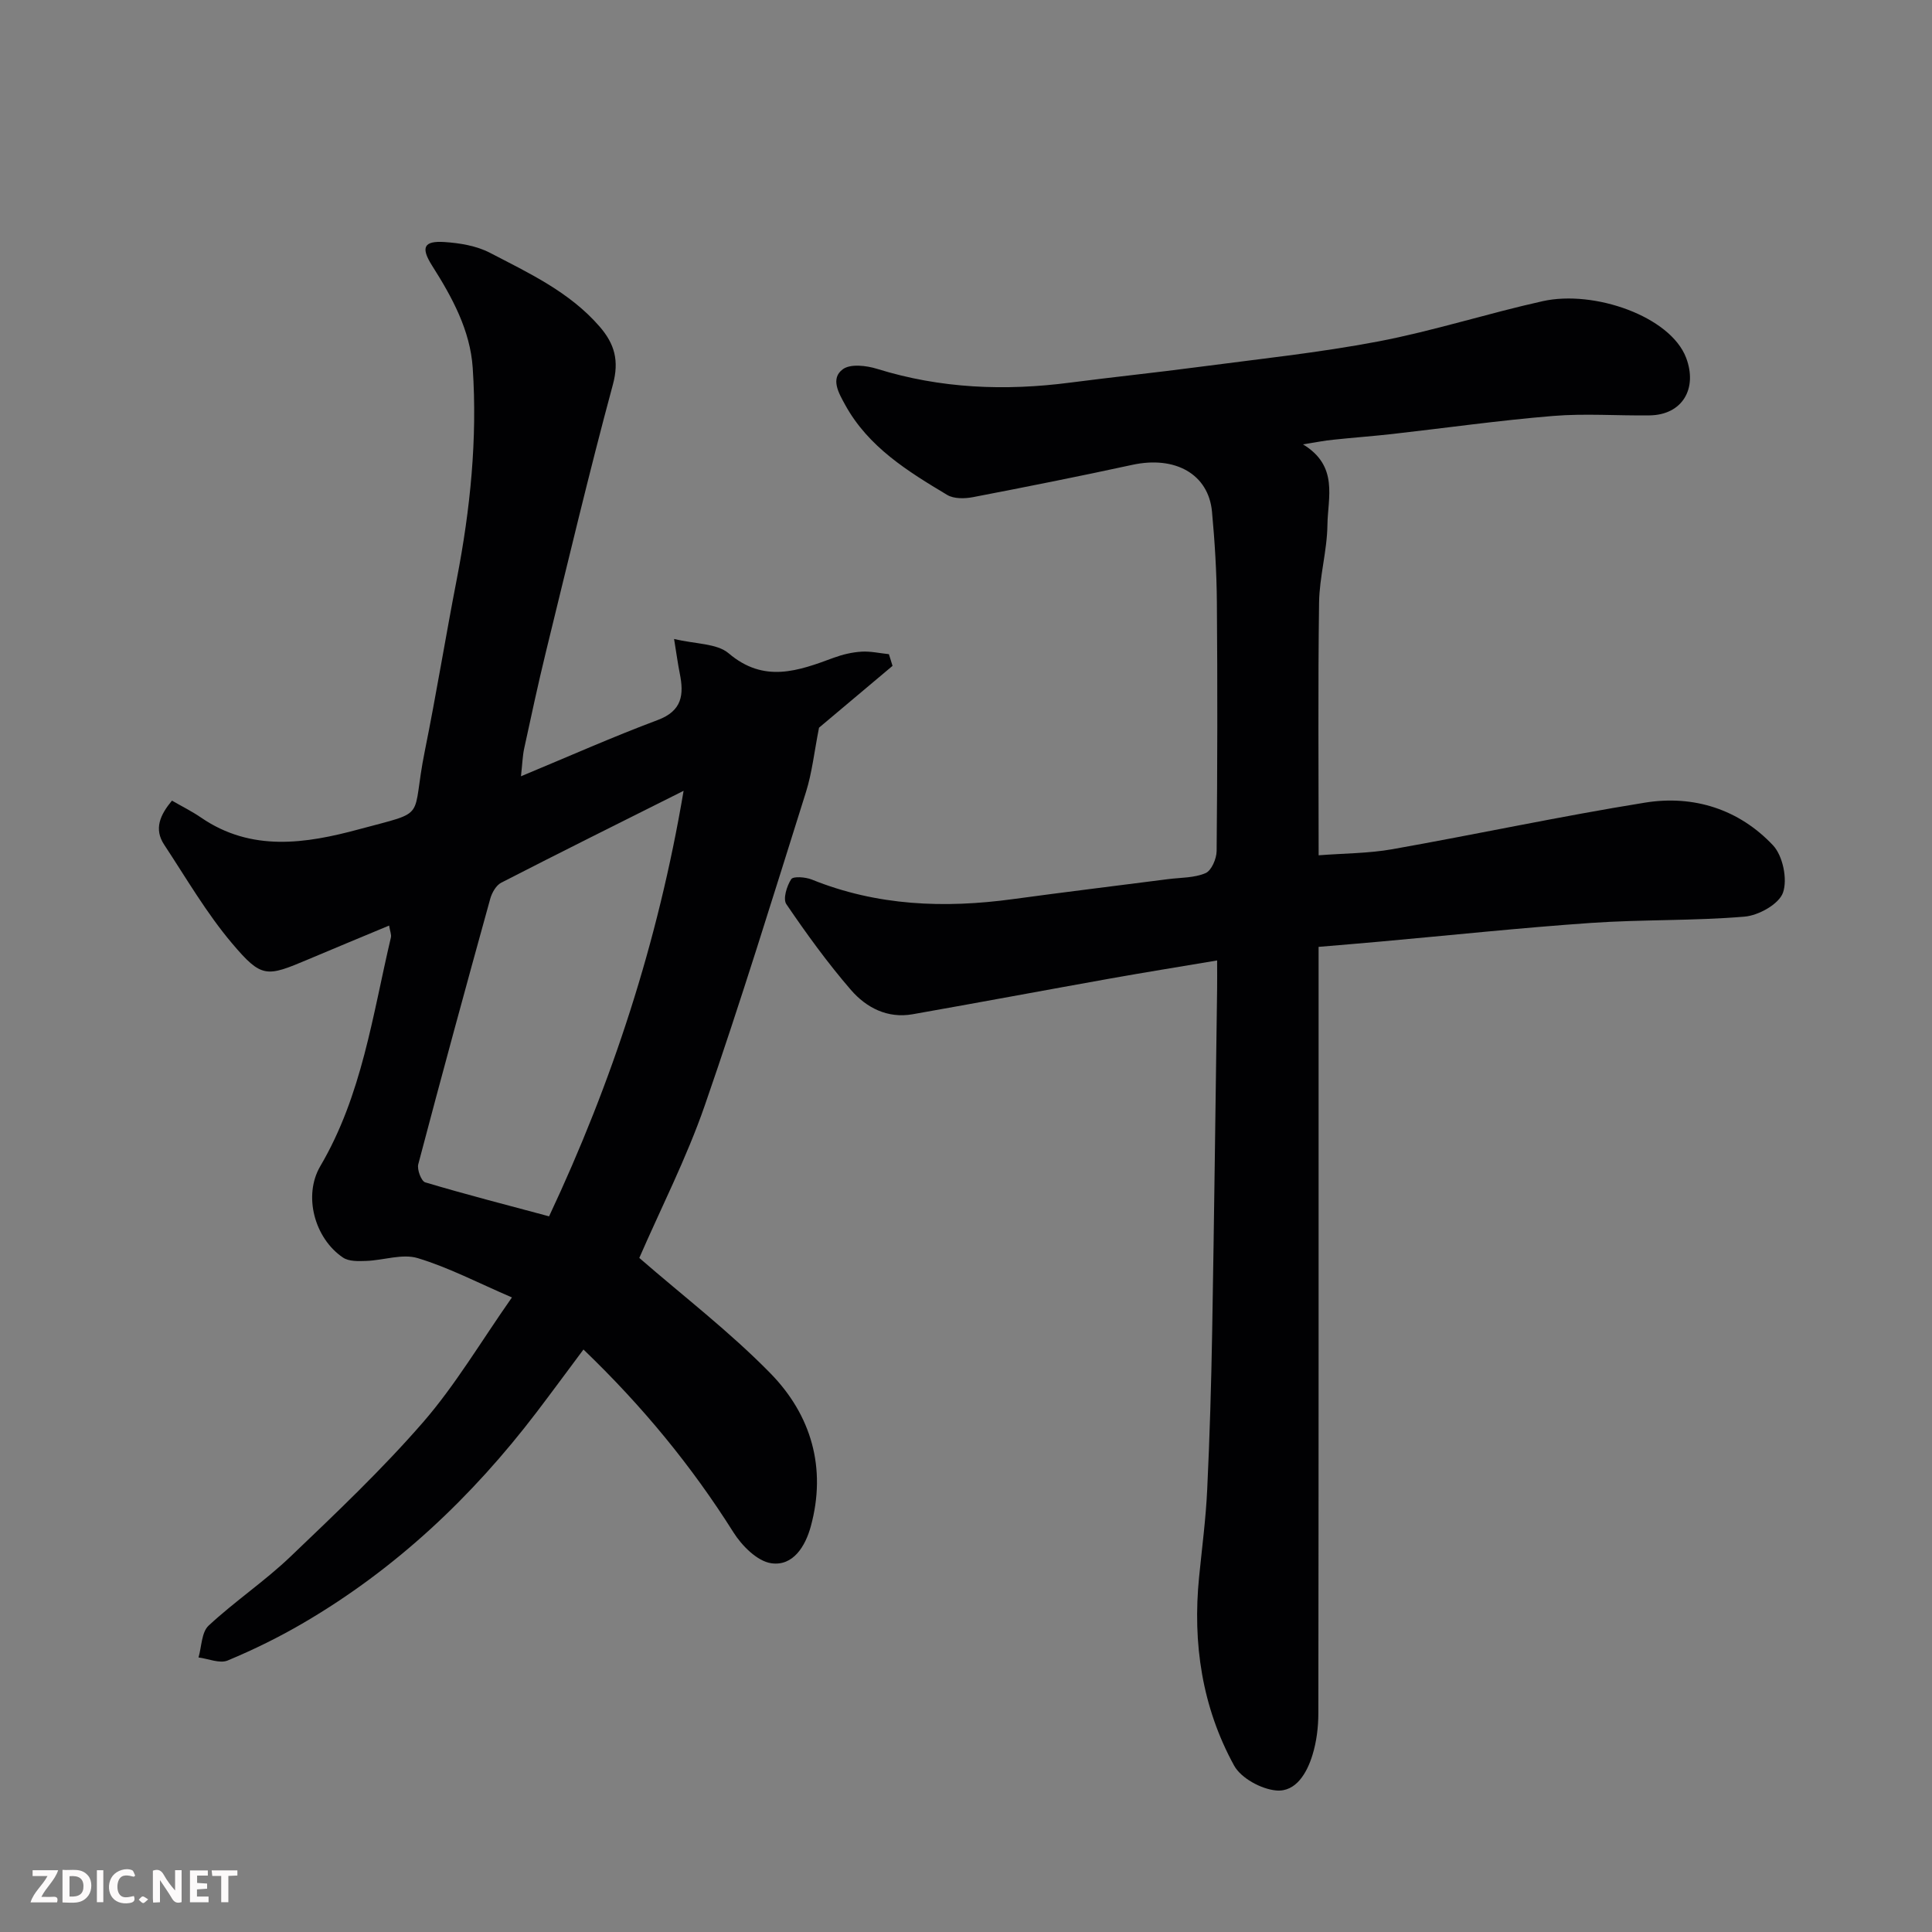 <svg enable-background="new 0 0 400 400" viewBox="0 0 400 400" xmlns="http://www.w3.org/2000/svg"><rect x="0" y="0" width="400" height="400" fill="#808080" stroke="none"/><path d="m269.77 92c7.43 4.5 5.13 11.02 5.06 16.68-.07 5.38-1.66 10.73-1.73 16.11-.24 17.15-.09 34.3-.09 52.29 5.25-.41 10.31-.39 15.21-1.25 17.49-3.1 34.87-6.84 52.4-9.66 10.03-1.61 19.42 1.37 26.46 8.84 2.04 2.17 3.04 7.03 2.07 9.8-.83 2.37-5.05 4.73-7.96 4.97-10.55.89-21.2.57-31.77 1.3-14.59 1.01-29.14 2.56-43.71 3.87-4.07.37-8.15.7-12.71 1.09v6.18c0 50.82.02 101.64-.05 152.46 0 2.91-.37 5.94-1.23 8.71-1.13 3.67-3.4 7.65-7.47 7.31-3.11-.27-7.31-2.54-8.75-5.17-6.63-12.09-8.61-25.31-7.24-39.03.6-6.05 1.4-12.09 1.68-18.15.52-10.92.84-21.86 1.03-32.79.41-23.59.69-47.19 1.02-70.79.03-1.8 0-3.6 0-5.92-7.72 1.3-14.93 2.46-22.11 3.74-13.65 2.44-27.27 4.99-40.93 7.4-5.21.92-9.59-1.36-12.77-5.03-4.84-5.6-9.21-11.64-13.38-17.77-.73-1.07.09-3.75 1.01-5.16.42-.65 2.96-.45 4.26.07 13.51 5.46 27.45 5.99 41.67 4.05 10.71-1.46 21.43-2.76 32.15-4.14 2.6-.33 5.39-.24 7.71-1.24 1.23-.53 2.27-2.98 2.29-4.57.16-17.16.19-34.32.05-51.49-.05-6.26-.43-12.54-1.01-18.78-.73-7.79-7.64-11.61-16.49-9.69-10.97 2.38-21.98 4.57-33 6.69-1.71.33-3.94.37-5.33-.46-8.17-4.89-16.33-9.92-21.12-18.64-1.29-2.36-3.16-5.45-.47-7.4 1.58-1.14 4.87-.75 7.08-.06 13.14 4.08 26.47 4.61 40.01 2.84 8.78-1.14 17.58-2.05 26.36-3.21 12.49-1.65 25.05-2.96 37.4-5.31 11.46-2.19 22.65-5.81 34.05-8.34 10.64-2.36 26.41 3.16 29.67 11.72 2.41 6.35-.74 11.84-7.57 11.93-6.66.09-13.37-.43-19.99.12-11.1.91-22.14 2.48-33.22 3.73-4.08.46-8.18.75-12.27 1.19-1.8.17-3.61.54-6.27.96z" fill="#010103"/><path d="m107.86 160.72c9.99-4.15 19.05-8.18 28.32-11.65 5.08-1.9 5.44-5.27 4.56-9.63-.38-1.89-.64-3.81-1.18-7.15 4.47 1.08 8.85.89 11.3 2.97 7.34 6.24 14.39 3.65 21.78.91 1.82-.67 3.79-1.13 5.72-1.25 1.88-.12 3.79.33 5.68.52.25.81.5 1.61.75 2.42-5.41 4.55-10.81 9.09-15.22 12.8-.99 4.99-1.43 9.26-2.69 13.28-6.83 21.71-13.52 43.48-20.98 64.98-3.78 10.89-9.08 21.26-13.54 31.52 9.06 7.88 18.71 15.27 27.13 23.87 8.46 8.64 11.68 19.6 8.38 31.7-1.11 4.07-3.64 8.32-8.21 7.64-2.9-.43-6.07-3.63-7.82-6.41-8.64-13.71-18.8-26.09-31.04-37.84-3.37 4.51-6.51 8.79-9.73 13.02-13.36 17.52-29.13 32.4-48.2 43.56-5.05 2.96-10.34 5.56-15.74 7.81-1.64.68-4-.37-6.03-.63.65-2.24.62-5.21 2.08-6.58 5.39-5.02 11.6-9.18 16.92-14.26 9.44-9.02 18.96-18.04 27.51-27.88 6.68-7.7 11.94-16.64 18.38-25.82-7.02-3.02-13.08-6.2-19.51-8.14-3.19-.96-7.07.45-10.65.58-1.61.06-3.59.13-4.81-.69-5.87-3.95-8.31-12.8-4.7-18.94 8.63-14.67 10.81-31.23 14.61-47.33.14-.58-.17-1.26-.37-2.47-5.78 2.41-11.3 4.69-16.8 7.02-8.58 3.62-9.57 3.92-15.69-3.31-5.32-6.28-9.51-13.53-14.07-20.44-2.18-3.29-.84-6.19 1.6-9.14 2.12 1.22 4.16 2.23 6.01 3.5 10.44 7.18 21.75 5.4 32.73 2.43 14.58-3.94 10.68-1.69 13.61-16.19 2.39-11.82 4.32-23.74 6.62-35.58 2.8-14.47 4.29-29.07 3.3-43.77-.52-7.76-4.25-14.6-8.39-21.12-2.4-3.78-1.78-5.2 2.54-4.92 3.19.21 6.63.78 9.42 2.23 8.11 4.22 16.5 8.12 22.7 15.27 3.11 3.59 4.09 7.06 2.75 12.02-4.96 18.36-9.34 36.88-13.87 55.36-1.62 6.64-3.05 13.32-4.5 20-.33 1.55-.37 3.16-.66 5.73zm33.67 3.01c-13.27 6.65-25.55 12.75-37.75 19.02-1.06.54-1.92 2.06-2.27 3.29-5.07 18.31-10.07 36.63-14.91 55-.29 1.1.62 3.5 1.43 3.75 8.37 2.5 16.84 4.67 25.65 7.04 13.03-27.72 22.55-56.69 27.85-88.1z" fill="#010103"/><g fill="#fcfafa"><path d="m37.59 393.81c-.92.31-1.52.05-2-.78-.7-1.2-1.52-2.34-2.47-3.78v4.59c-.55.03-.95.05-1.41.07-.03-.37-.06-.64-.06-.91 0-1.91 0-3.81 0-5.7 1.13-.41 1.77-.03 2.29.91.62 1.11 1.38 2.14 2.31 3.19v-4.2h1.35v6.61z"/><path d="m12.94 393.88v-6.75c1.9.19 3.93-.54 5.37 1.29.8 1.01.78 2.88.03 3.97-1.37 1.97-3.4 1.51-5.4 1.49m1.45-1.22c2.04.12 2.92-.58 2.89-2.21-.03-1.51-.98-2.19-2.89-2z"/><path d="m11.81 393.87h-5.49c.68-2.18 2.47-3.48 3.51-5.45h-3.08v-1.21h5.29c-.71 2.13-2.44 3.48-3.47 5.51.86 0 1.63.04 2.39-.01.79-.05 1.14.21.85 1.16"/><path d="m39.33 393.86v-6.61h3.7v1.07h-2.22v1.52c.68.04 1.34.09 2.07.13v1.07c-.72.05-1.38.09-2.1.14v1.48h2.4v1.19h-3.84z"/><path d="m27.71 388.56c-1.15-.3-2.46-.61-3.1.64-.37.73-.41 1.93-.06 2.67.63 1.35 1.99.93 3.17.68.35.94-.01 1.32-.93 1.46-1.62.25-3.05-.27-3.76-1.48-.73-1.24-.6-3.03.31-4.17.88-1.11 2.71-1.7 4-1.16.32.13.44.74.65 1.12-.1.08-.19.16-.28.24"/><path d="m49.15 387.24v1.07c-.59.02-1.17.05-1.87.08v5.44h-1.48v-5.44h-1.85c-.05-.4-.08-.73-.13-1.15z"/><path d="m20.06 387.21h1.33v6.62h-1.33z"/><path d="m30.68 393.25c-.49.38-.8.79-1.05.76-.32-.05-.6-.45-.9-.7.26-.24.51-.64.8-.67.29-.04.62.3 1.15.61"/></g></svg>